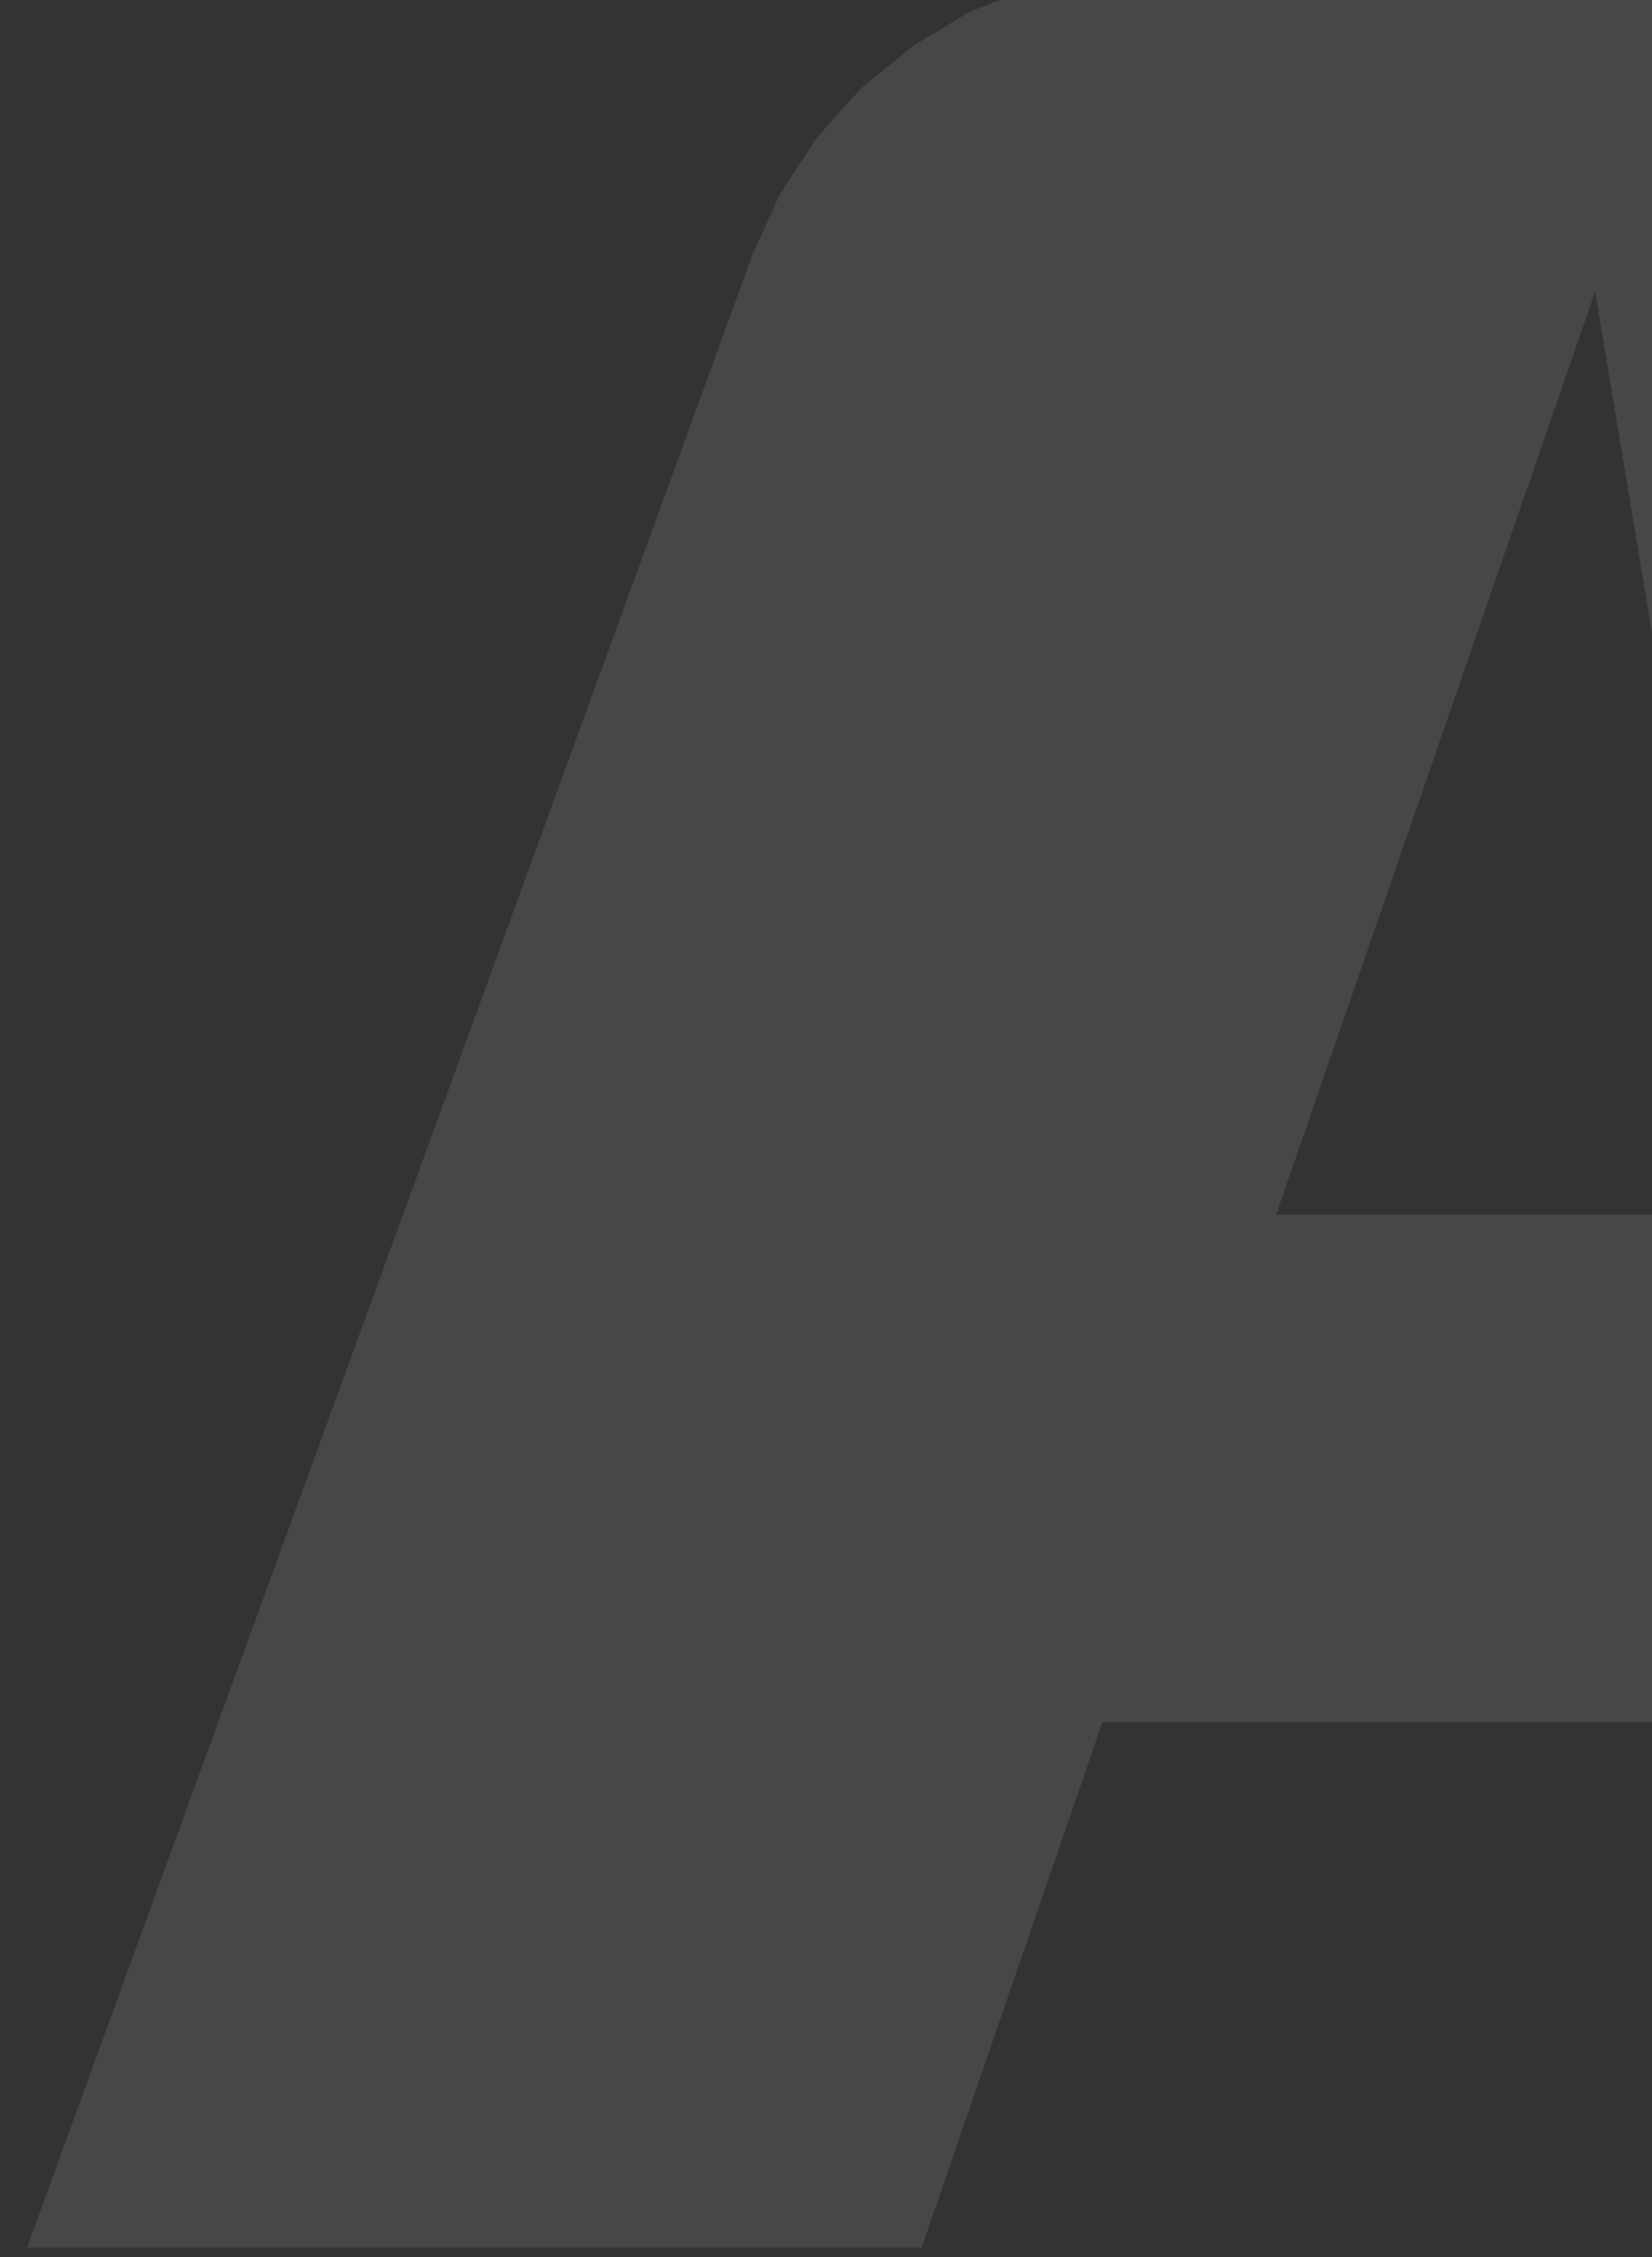 <svg id="Capa_1" data-name="Capa 1" xmlns="http://www.w3.org/2000/svg" xmlns:xlink="http://www.w3.org/1999/xlink" viewBox="0 0 139.81 191"><rect x="0" y="0" width="139.81" height="191" fill="#333333" stroke="none"/><defs><style>.cls-1{fill:none;}.cls-2{clip-path:url(#clip-path);}.cls-3{opacity:0.1;}.cls-4{fill:#fff;}</style><clipPath id="clip-path"><rect class="cls-1" width="139.81" height="191"/></clipPath></defs><title>bgA</title><g class="cls-2"><g id="g22247" class="cls-3"><g id="g22249"><g id="g22455"><g id="g22427"><path id="path22423" class="cls-4" d="M98.45-2.78l-5.63.43-5.5,1.29L82.07,1,77.21,3.92,72.85,7.5l-3.77,4.21L66,16.44l-2.33,5.14L2.29,190.18H78l15.3-44.45h61.95l7.43,44.45H230.8l-41-193H98.45ZM135,24.67L148,102.78h-40Z"/></g></g></g></g></g></svg>